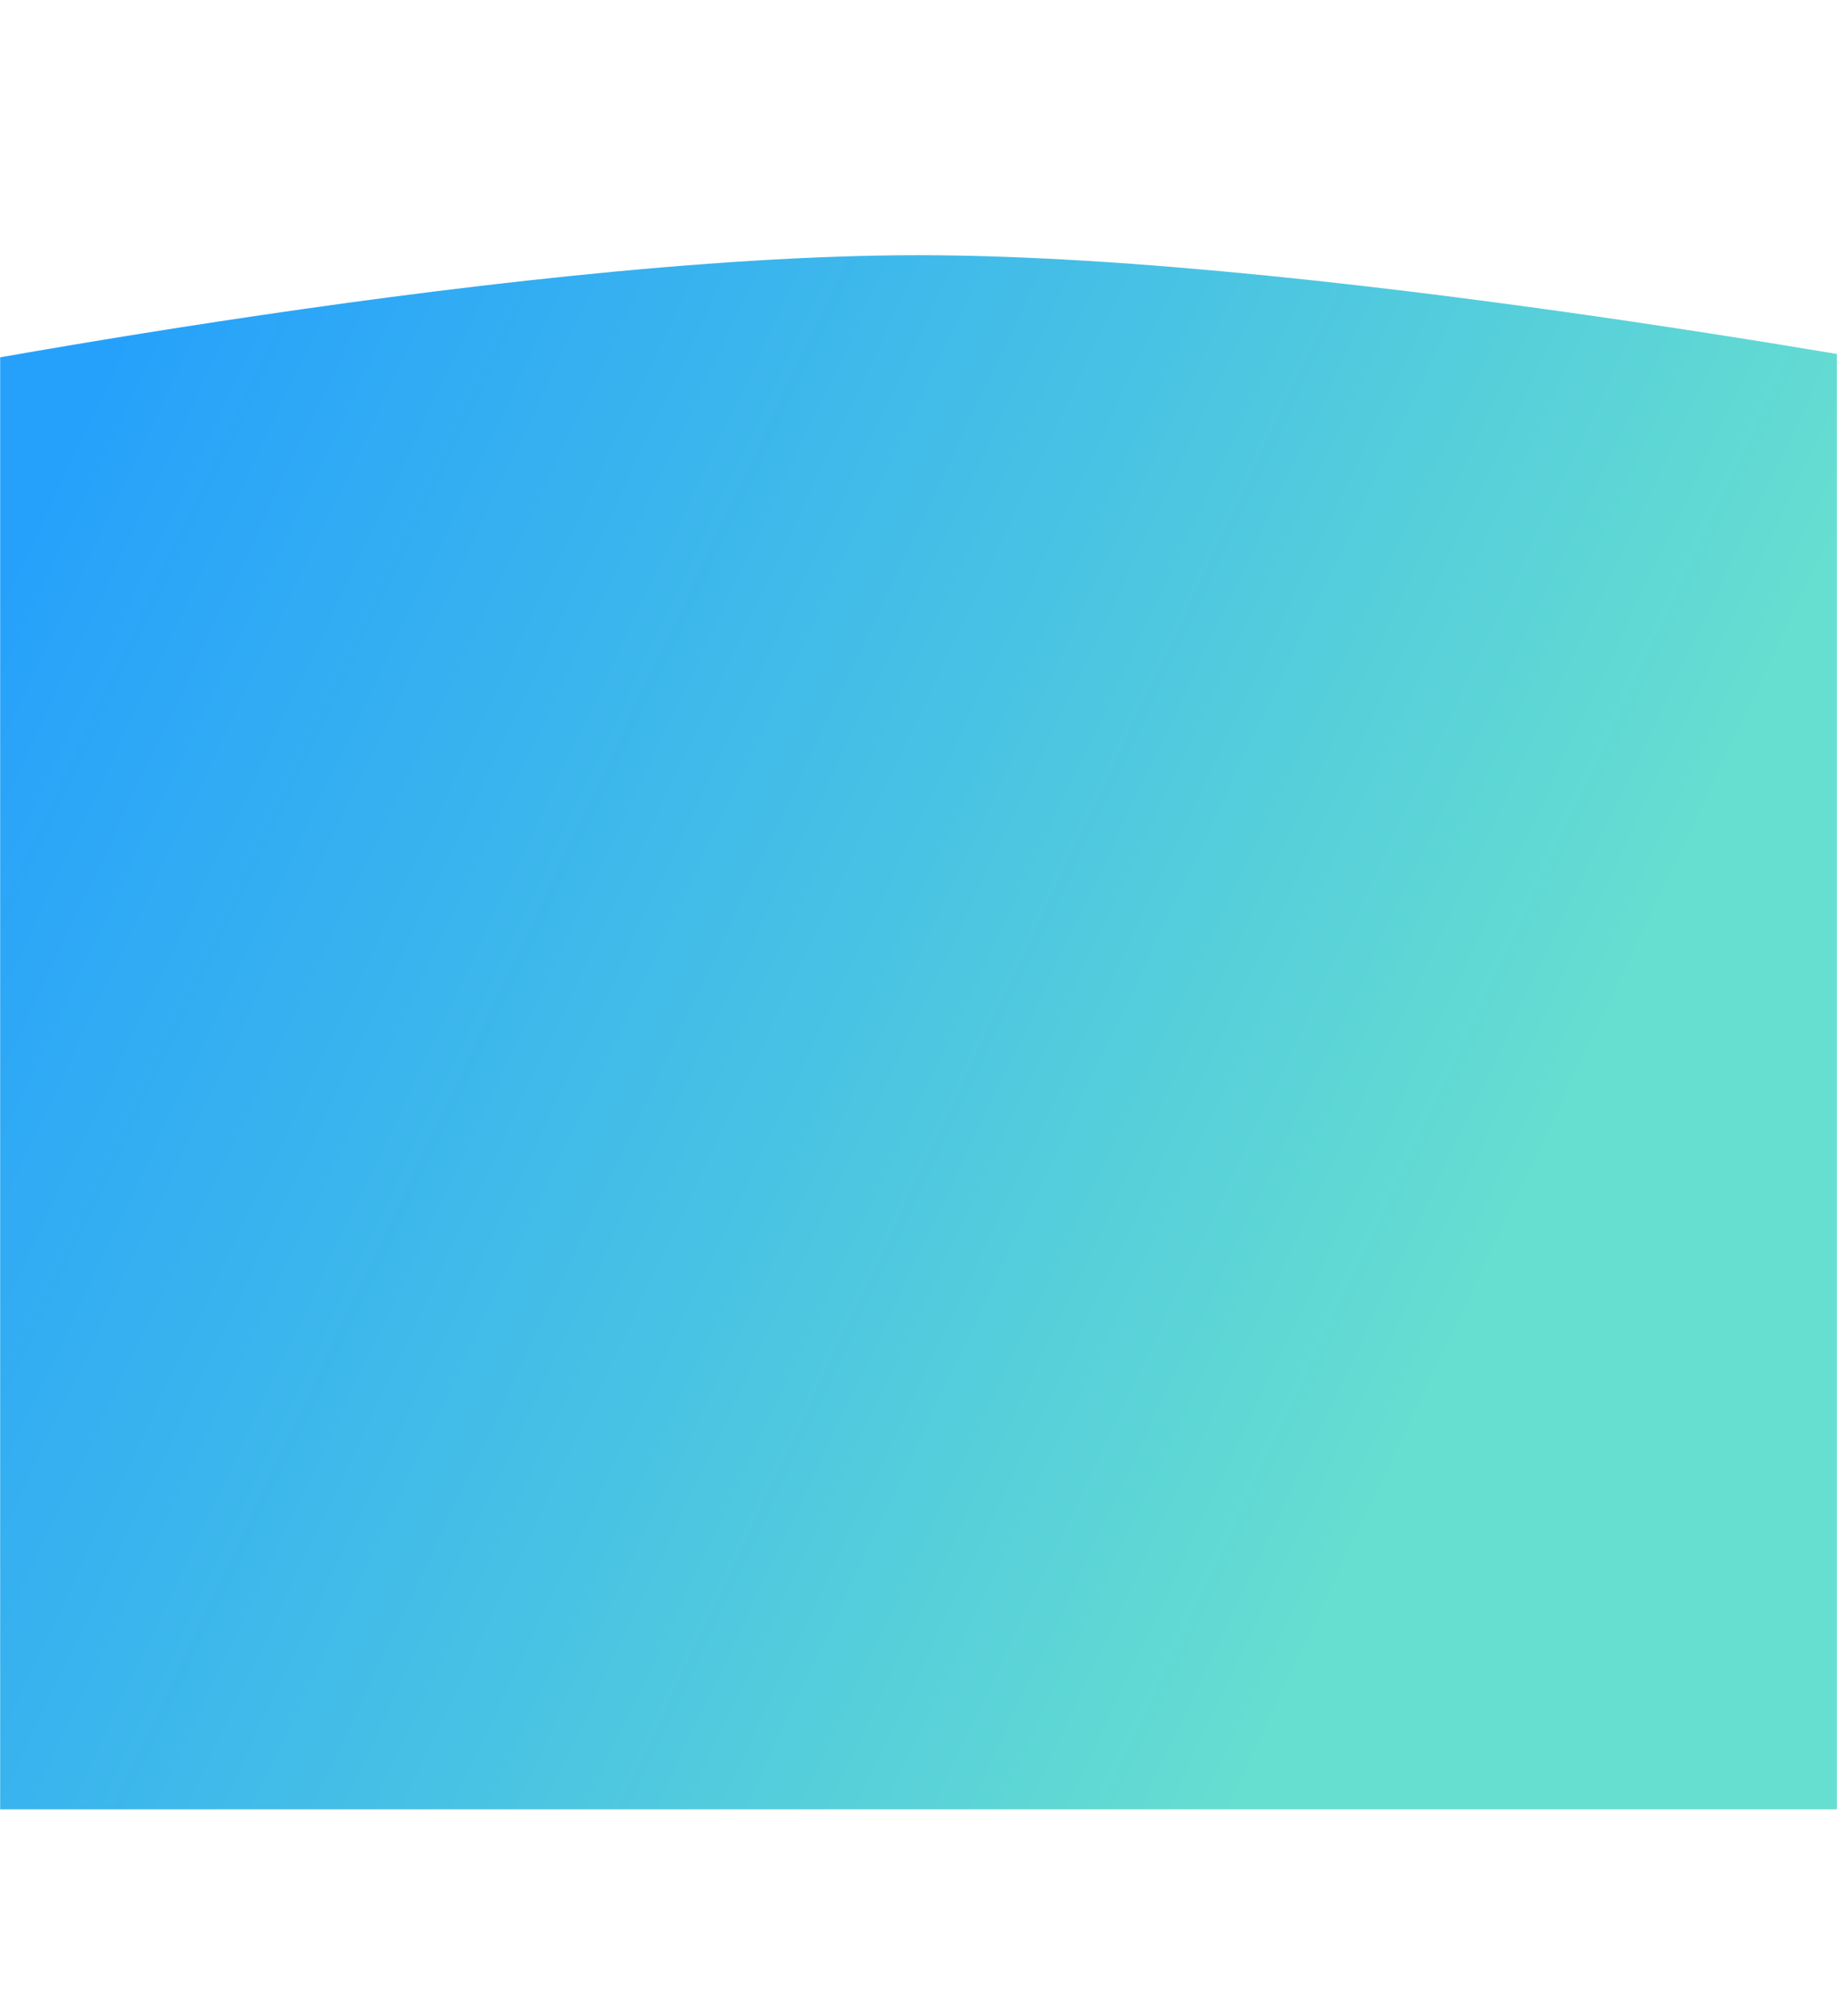 <svg width="1440" height="1580" viewBox="0 0 1440 1580" fill="none" xmlns="http://www.w3.org/2000/svg">
<mask id="mask0_226_49" style="mask-type:alpha" maskUnits="userSpaceOnUse" x="0" y="0" width="1440" height="1580">
<rect width="1440" height="1580" fill="#D9D9D9"/>
</mask>
<g mask="url(#mask0_226_49)">
<g filter="url(#filter0_f_226_49)">
<path d="M-127 303.591C-127 303.591 389.226 200 720 200C1050.77 200 1587 303.591 1587 303.591V1418H-127V303.591Z" fill="url(#paint0_linear_226_49)"/>
</g>
</g>
<defs>
<filter id="filter0_f_226_49" x="-227" y="100" width="1914" height="1418" filterUnits="userSpaceOnUse" color-interpolation-filters="sRGB">
<feFlood flood-opacity="0" result="BackgroundImageFix"/>
<feBlend mode="normal" in="SourceGraphic" in2="BackgroundImageFix" result="shape"/>
<feGaussianBlur stdDeviation="50" result="effect1_foregroundBlur_226_49"/>
</filter>
<linearGradient id="paint0_linear_226_49" x1="8.52" y1="437.51" x2="1174.02" y2="990.613" gradientUnits="userSpaceOnUse">
<stop stop-color="#26A1FB"/>
<stop offset="0.516" stop-color="#45BFE6"/>
<stop offset="1" stop-color="#66DED0"/>
</linearGradient>
</defs>
</svg>
